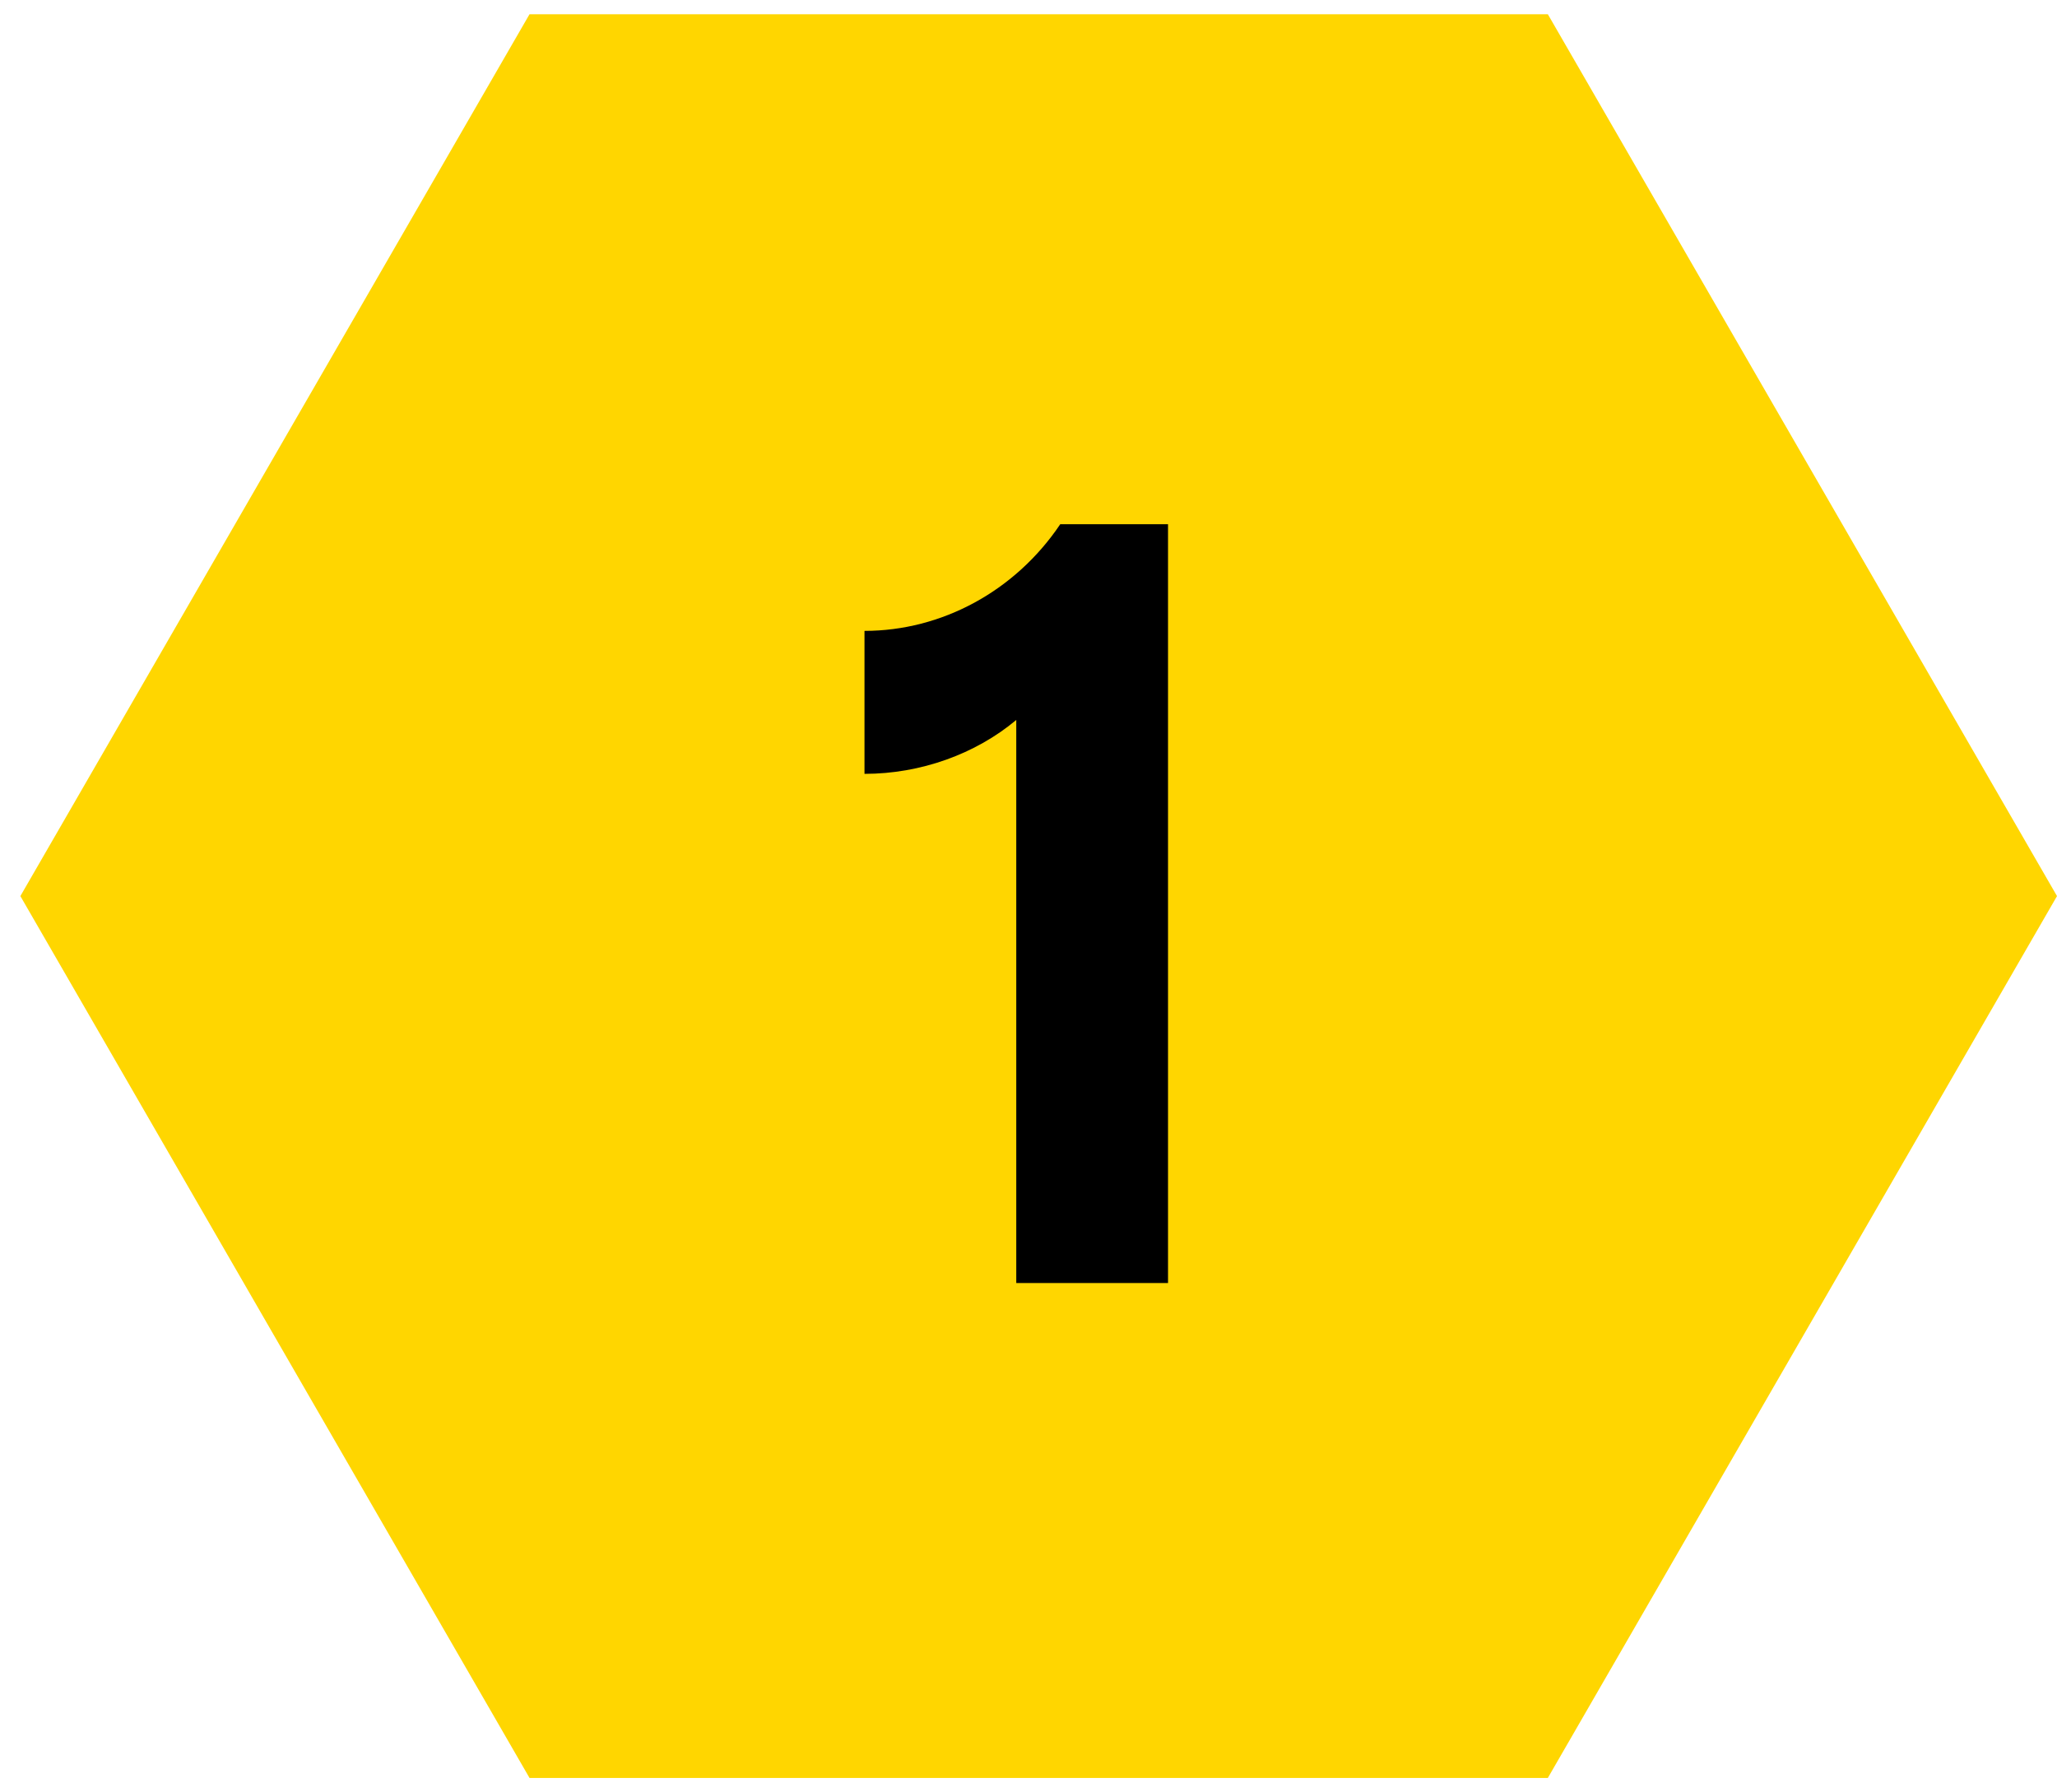 <?xml version="1.0" encoding="UTF-8"?> <svg xmlns="http://www.w3.org/2000/svg" width="101" height="88" viewBox="0 0 101 88" fill="none"><path d="M1 44L26 0.699H76L101 44L76 87.301H26L1 44Z" fill="#FFD600"></path><path d="M52.059 25.74H57.351V63H49.899V35.352C47.901 37.026 45.201 37.998 42.447 37.998V30.978C46.227 30.978 49.845 29.034 52.059 25.74Z" fill="black"></path></svg> 
